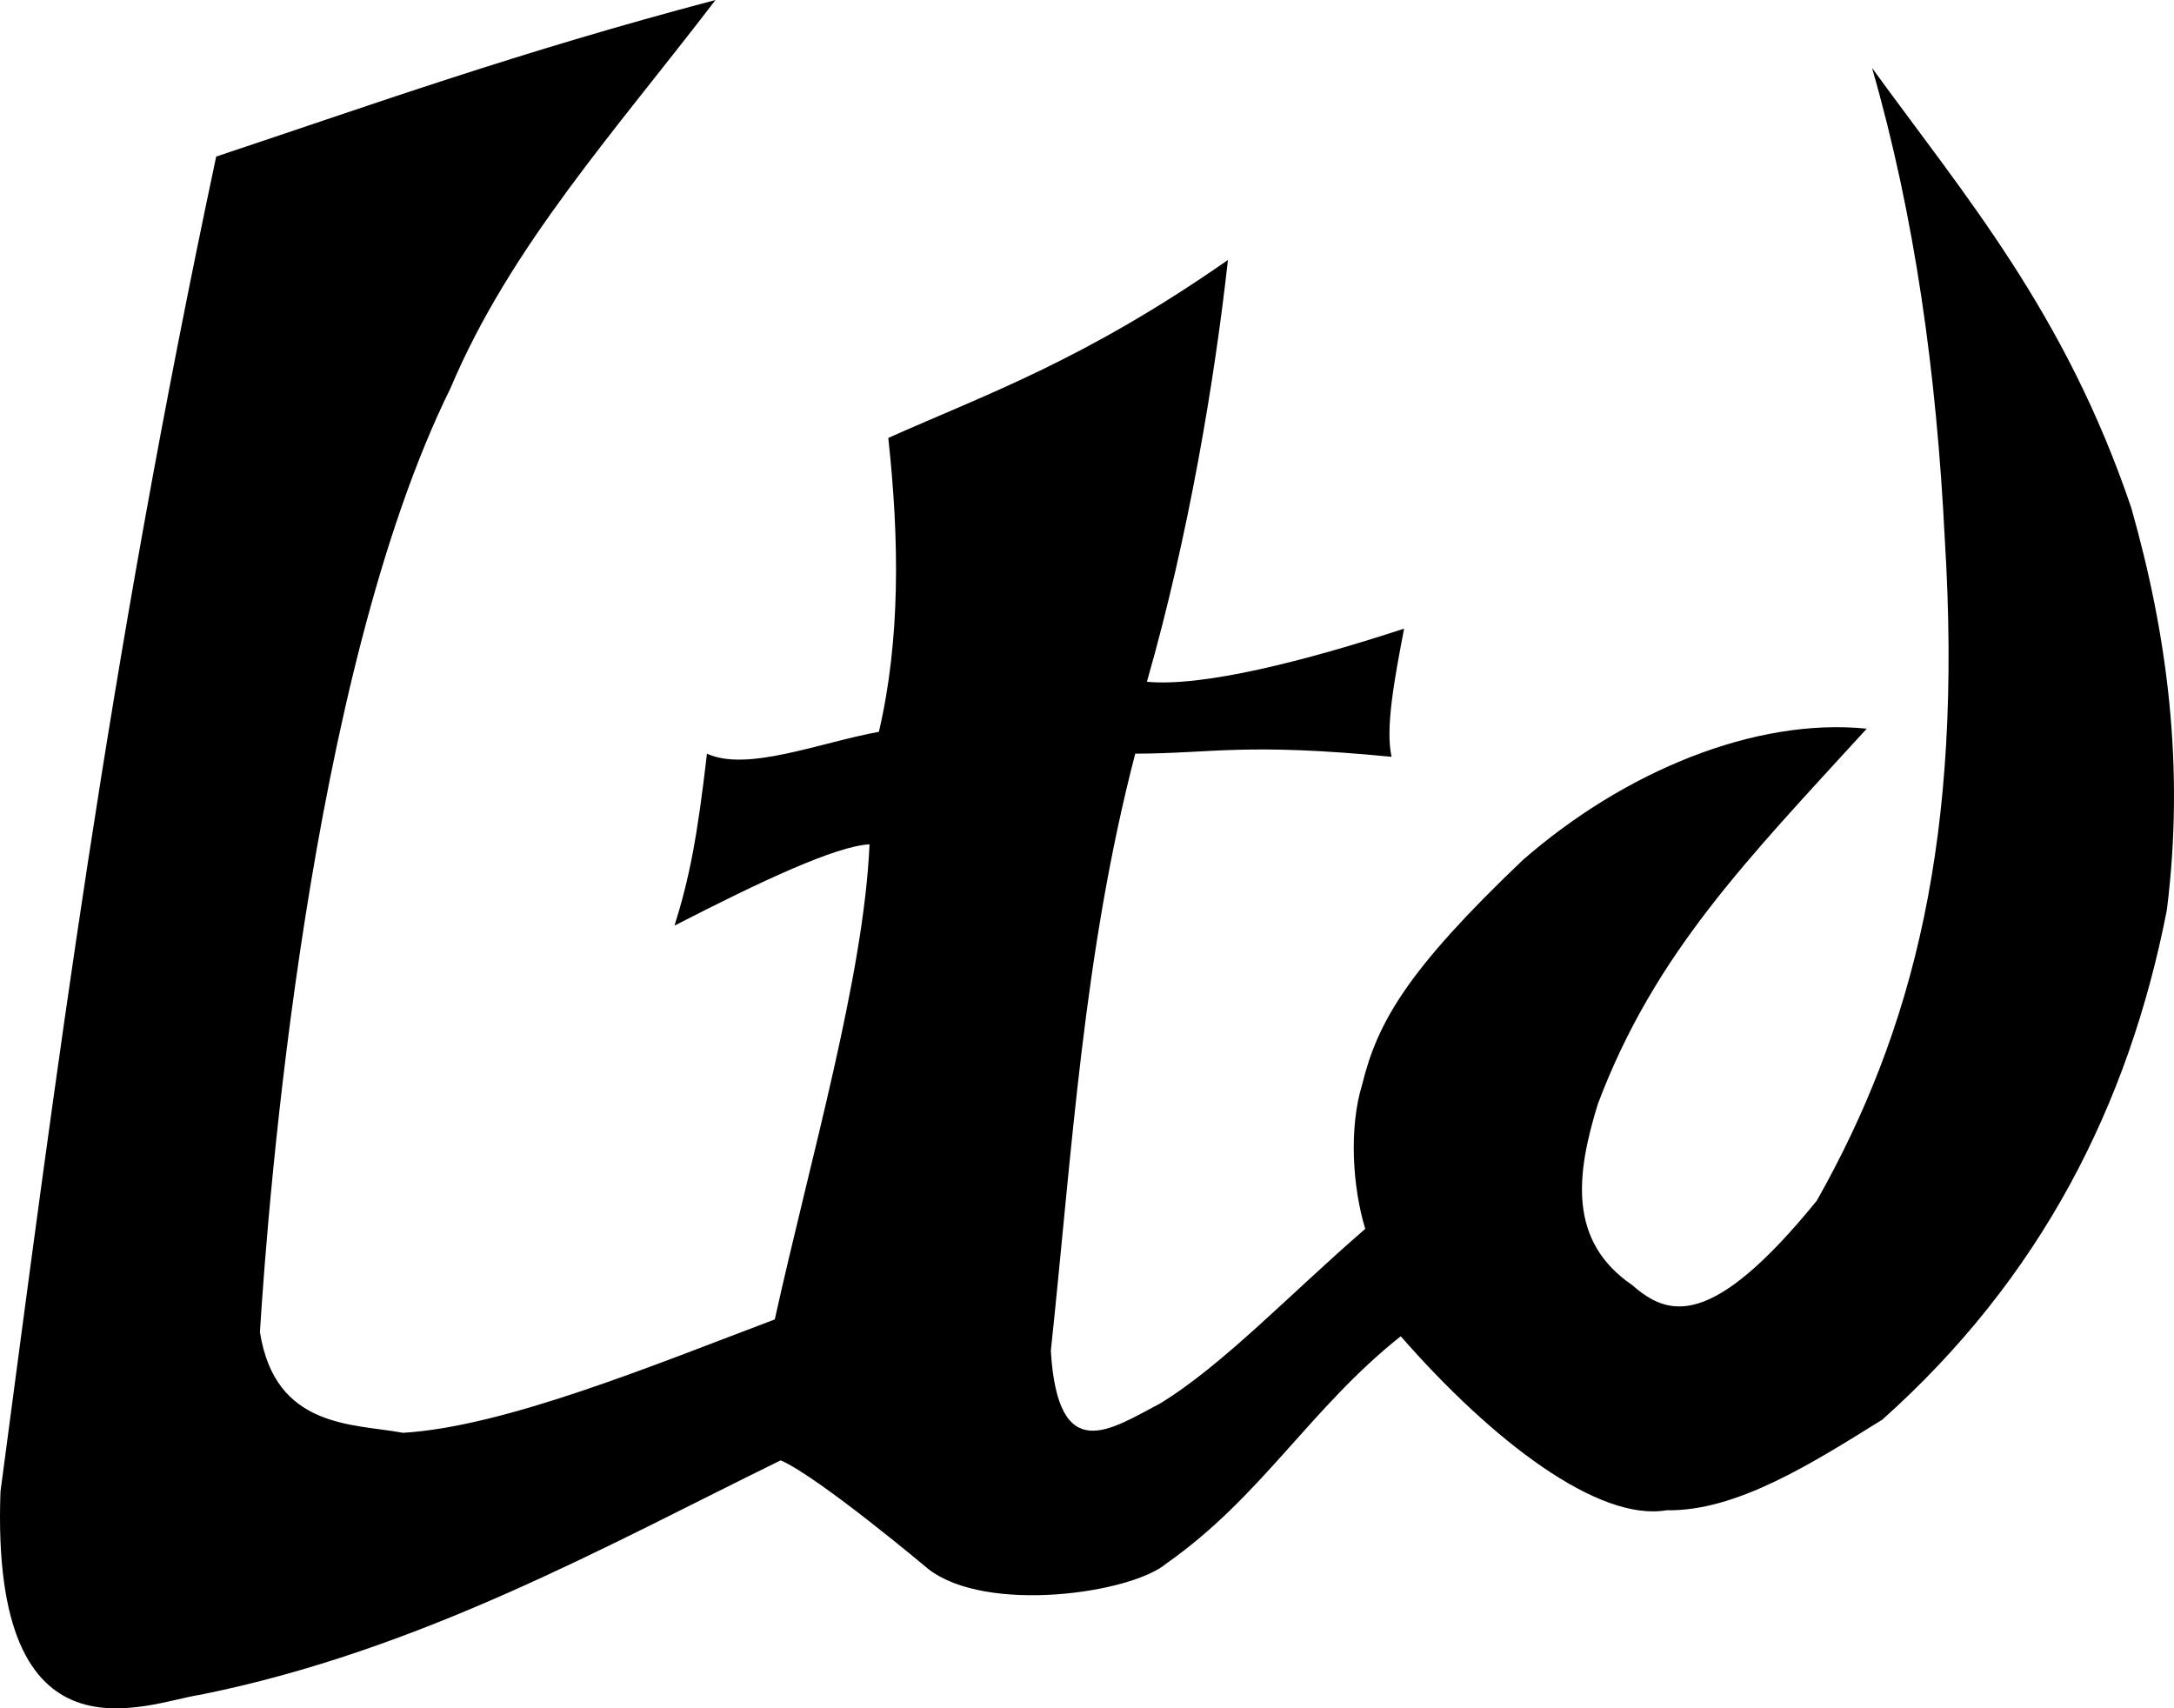 <?xml version="1.0" encoding="UTF-8" standalone="no"?>
<!-- Created with Inkscape (http://www.inkscape.org/) -->

<svg
   xmlns:dc="http://purl.org/dc/elements/1.1/"
   xmlns:cc="http://creativecommons.org/ns#"
   xmlns:rdf="http://www.w3.org/1999/02/22-rdf-syntax-ns#"
   xmlns:svg="http://www.w3.org/2000/svg"
   xmlns="http://www.w3.org/2000/svg"
   xmlns:sodipodi="http://sodipodi.sourceforge.net/DTD/sodipodi-0.dtd"
   xmlns:inkscape="http://www.inkscape.org/namespaces/inkscape"
   width="75.822mm"
   height="59.578mm"
   viewBox="0 0 268.66 211.102"
   id="svg2"
   version="1.1"
   inkscape:version="0.91 r13725"
   sodipodi:docname="ltd.svg">
  <defs
     id="defs4" />
  <sodipodi:namedview
     id="base"
     pagecolor="#ffffff"
     bordercolor="#666666"
     borderopacity="1.0"
     inkscape:pageopacity="0.0"
     inkscape:pageshadow="2"
     inkscape:zoom="1.19"
     inkscape:cx="298.91305"
     inkscape:cy="-72.749534"
     inkscape:document-units="px"
     inkscape:current-layer="layer1"
     showgrid="false"
     inkscape:window-width="1920"
     inkscape:window-height="1129"
     inkscape:window-x="-4"
     inkscape:window-y="-4"
     inkscape:window-maximized="1"
     fit-margin-top="0"
     fit-margin-left="0"
     fit-margin-right="0"
     fit-margin-bottom="0" />
  <g
     inkscape:label="Ebene 1"
     inkscape:groupmode="layer"
     id="layer1"
     transform="translate(-130.901,-89.046)">
    <path
       style="fill:#000000;fill-rule:evenodd;stroke:none;stroke-width:1px;stroke-linecap:butt;stroke-linejoin:miter;stroke-opacity:1"
       d="m 219.324,89.046 c -24.448,6.449 -42.336,12.897 -61.707,19.346 -13.505,63.53 -19.863,113.858 -26.656,164.959 -1.274,34.913 18.18,26.058 24.724,25.111 27.232,-5.477 50.408,-18.545 71.692,-28.959 4.715,2.051 18.231,13.417 18.231,13.417 7.181,5.605 25.118,3.015 29.449,-0.684 11.733,-8.226 17.812,-19.238 28.944,-28.068 11.372,12.997 24.433,22.947 32.867,21.5 8.588,0.161 17.958,-5.786 26.656,-11.203 19.529,-17.44 30.436,-38.799 35.155,-62.97 2.219,-17.69 0.058,-34.015 -4.398,-49.702 -8.205,-24.194 -20.59,-38.58 -32.035,-54.352 5.3,18.408 7.971,37.776 8.989,58.201 2.282,36.827 -3.895,60.678 -15.824,81.781 -13.041,16.039 -18.379,14.3 -22.793,10.431 -7.949,-5.428 -6.96,-13.648 -4.25,-22.407 7.018,-18.616 18.421,-30.148 33.223,-46.358 -13.765,-1.396 -29.91,5.241 -42.495,16.225 -14.289,13.61 -17.973,20.048 -19.859,27.743 -1.661,5.381 -1.187,12.717 0.38,17.843 -9.216,7.957 -17.61,16.867 -25.378,21.589 -6.076,3.172 -12.611,7.892 -13.477,-6.523 2.616,-24.596 4.022,-49.191 10.431,-73.787 9.785,-0.037 13.503,-1.374 31.678,0.386 -0.799,-3.528 0.371,-9.681 1.545,-15.839 -12.265,4.019 -24.852,7.216 -31.782,6.567 5.2,-18.15 8.379,-37.41 10.015,-52.123 -17.862,12.461 -29.973,16.625 -41.975,21.991 1.382,12.694 1.488,24.963 -1.159,36.314 -7.387,1.358 -16.283,4.98 -21.248,2.704 -1.203,10.377 -2.166,15.37 -4.012,21.248 10.781,-5.546 20.009,-9.85 24.1,-10.044 -0.709,16.291 -7.269,38.684 -11.708,58.706 -14.951,5.637 -33.34,13.258 -45.942,14.011 -6.167,-1.151 -15.805,-0.486 -17.682,-12.451 1.023,-16.464 6.043,-81.162 23.566,-116.669 7.371,-17.473 20.338,-31.716 32.733,-47.933 z"
       id="path3347"
       inkscape:connector-curvature="0"
       sodipodi:nodetypes="cccccccccccccccccccccccccccccccccccccc" />
  </g>
</svg>
